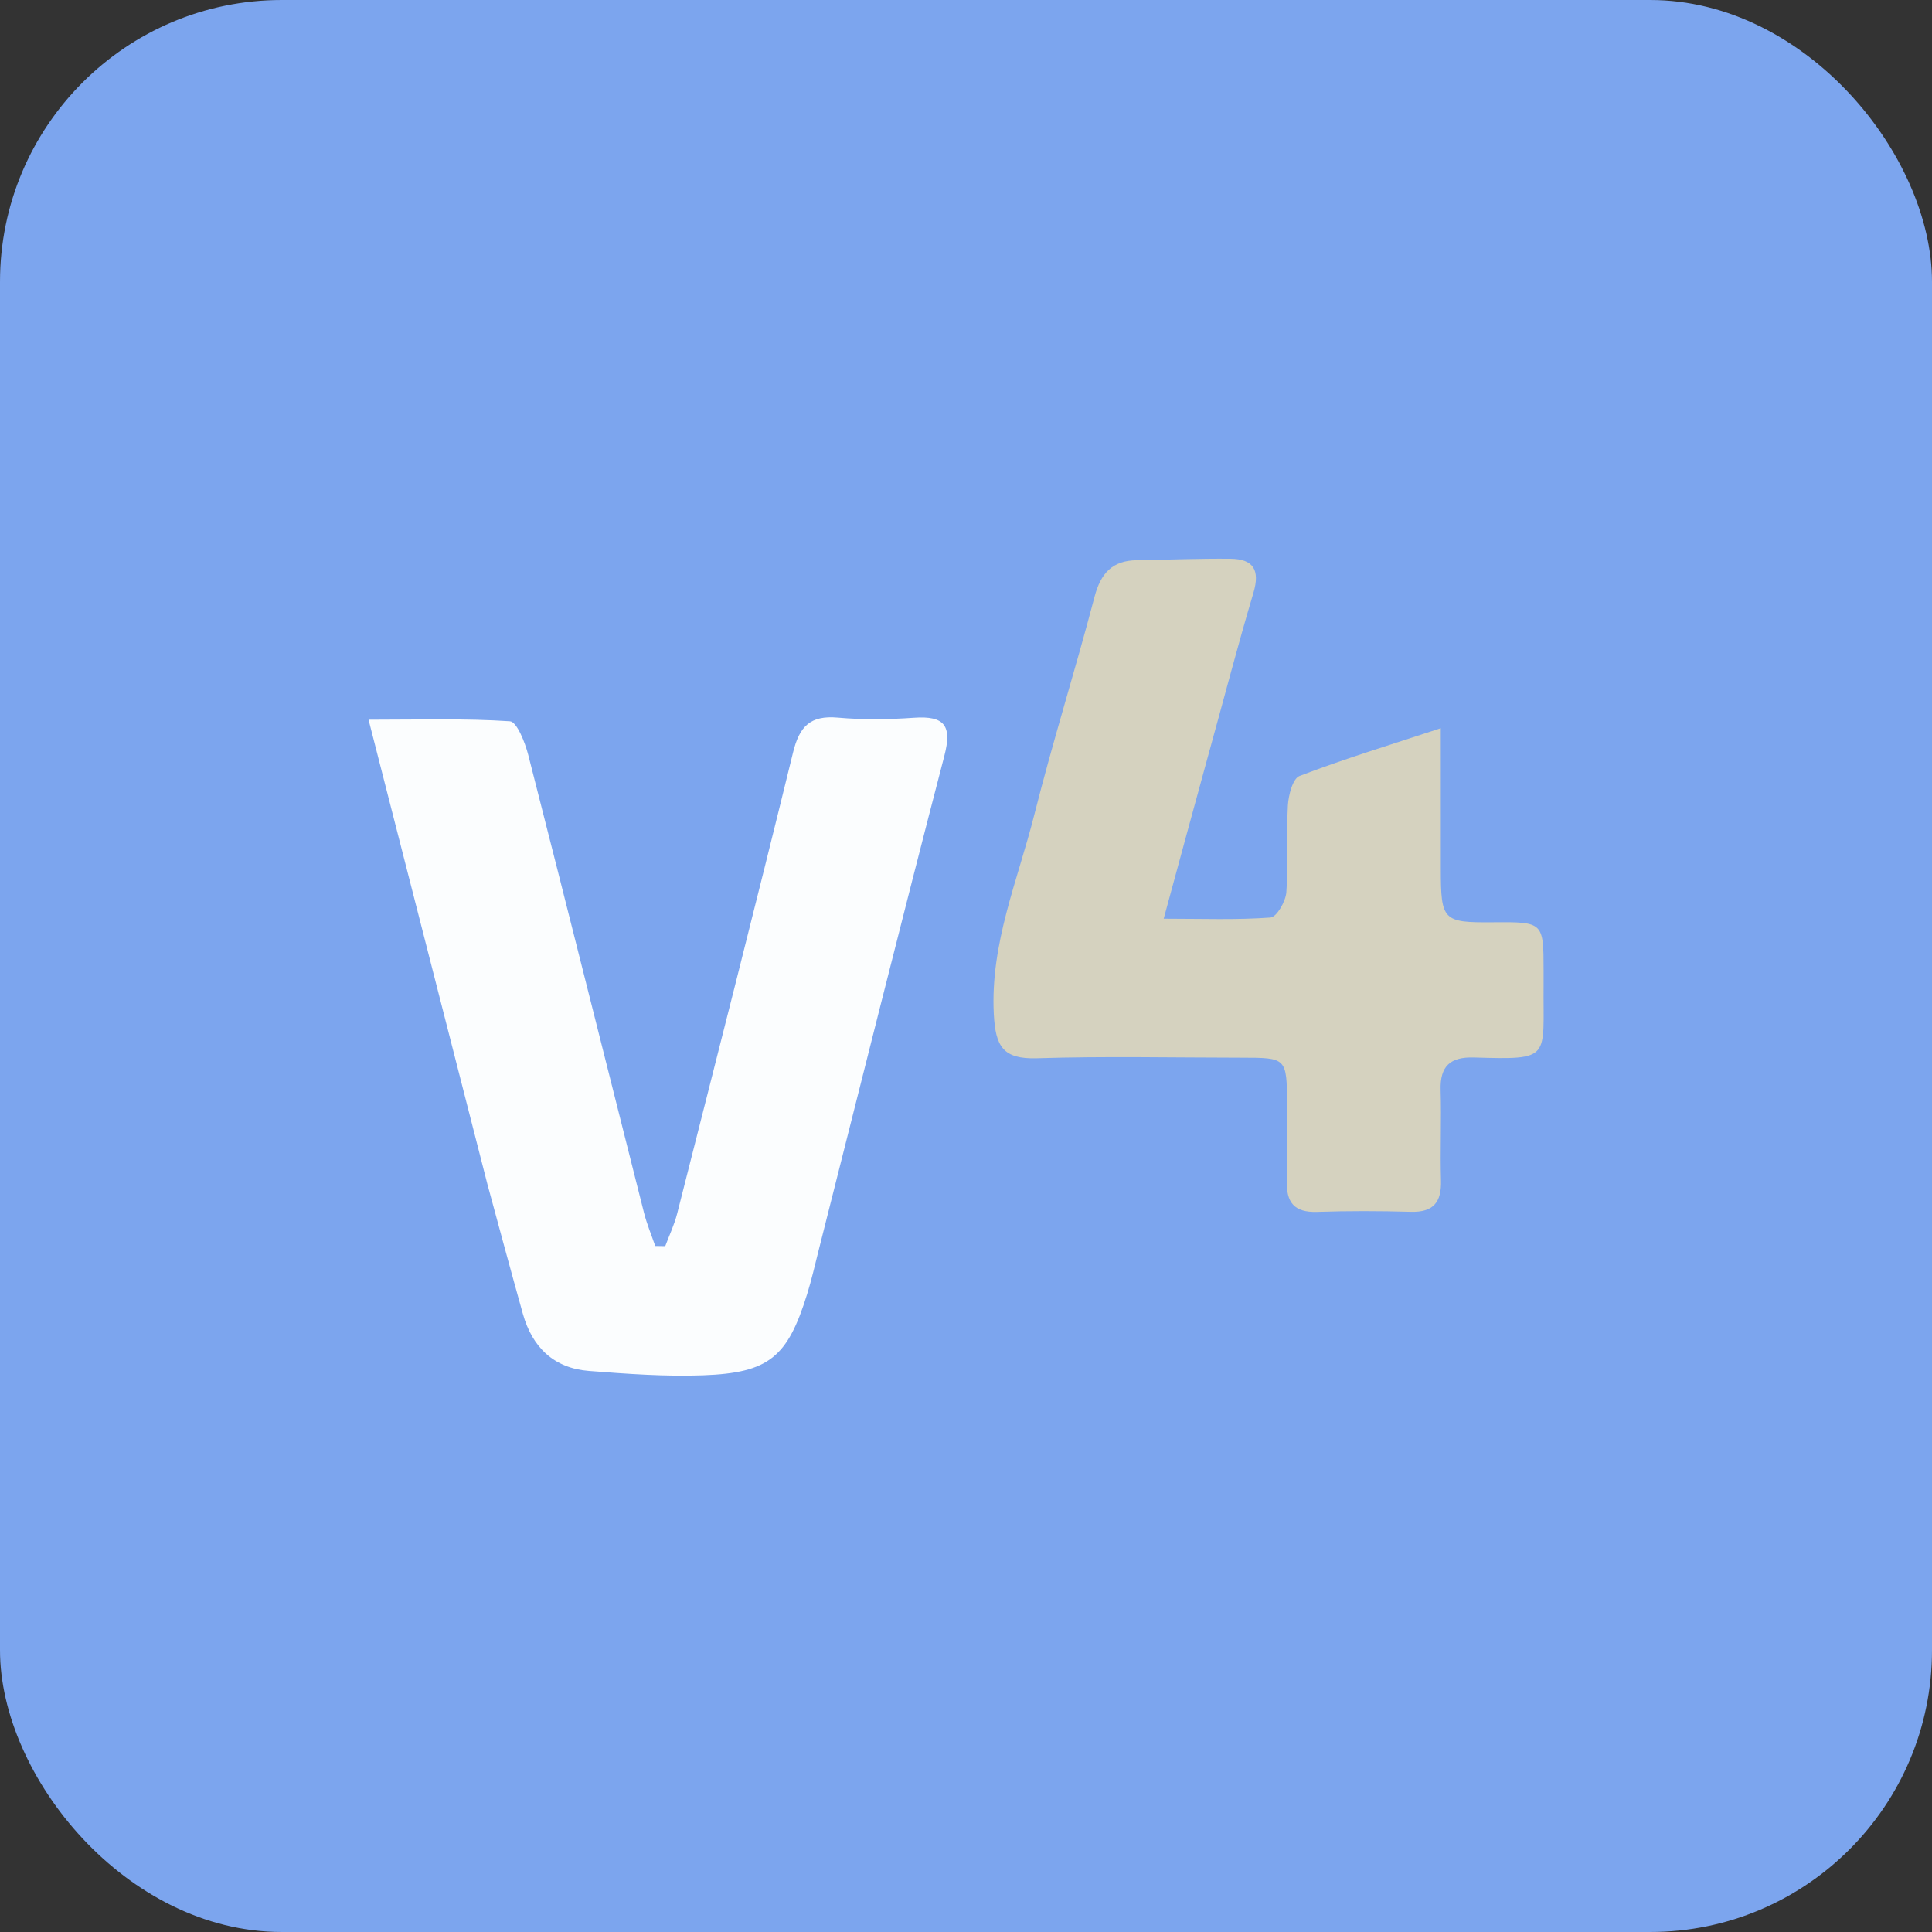 <?xml version="1.0" encoding="UTF-8"?> <svg xmlns="http://www.w3.org/2000/svg" width="48" height="48" viewBox="0 0 48 48" fill="none"><rect x="0" y="0" width="48" height="48" fill="#333333" stroke="none"/><rect width="48" height="48" rx="7" fill="#7CA5EE"></rect><path d="M21.438 41.31C16.484 41.31 11.617 41.31 6.75 41.31C6.75 29.79 6.75 18.27 6.75 6.75C18.27 6.75 29.79 6.75 41.31 6.75C41.31 18.27 41.31 29.79 41.31 41.31C34.715 41.31 28.12 41.31 21.438 41.31ZM12.122 29.481C12.411 30.534 12.695 31.589 12.99 32.64C13.224 33.474 13.761 33.994 14.635 34.061C15.578 34.134 16.529 34.204 17.472 34.169C19.107 34.109 19.568 33.715 20.053 32.152C20.164 31.796 20.246 31.43 20.338 31.068C21.375 26.971 22.398 22.87 23.462 18.78C23.658 18.027 23.469 17.78 22.71 17.832C22.081 17.876 21.442 17.885 20.814 17.829C20.134 17.769 19.863 18.044 19.704 18.692C18.768 22.518 17.793 26.334 16.824 30.152C16.754 30.428 16.628 30.691 16.528 30.96C16.445 30.959 16.362 30.957 16.279 30.956C16.184 30.68 16.07 30.409 15.998 30.127C15.04 26.337 14.093 22.543 13.124 18.755C13.044 18.445 12.842 17.932 12.669 17.92C11.549 17.844 10.421 17.881 9.157 17.881C10.169 21.834 11.13 25.588 12.122 29.481ZM30.036 18.719C30.401 17.389 30.747 16.052 31.141 14.73C31.311 14.159 31.139 13.888 30.572 13.882C29.796 13.874 29.021 13.906 28.245 13.918C27.633 13.926 27.347 14.244 27.192 14.833C26.719 16.64 26.155 18.424 25.699 20.235C25.288 21.868 24.601 23.437 24.691 25.193C24.733 25.995 24.914 26.318 25.762 26.292C27.457 26.239 29.155 26.277 30.853 26.278C31.966 26.279 31.969 26.28 31.979 27.433C31.984 28.066 31.997 28.7 31.973 29.331C31.953 29.873 32.154 30.127 32.721 30.109C33.497 30.083 34.275 30.085 35.051 30.107C35.616 30.123 35.817 29.867 35.801 29.326C35.779 28.579 35.815 27.83 35.792 27.083C35.775 26.489 36.029 26.256 36.617 26.273C38.57 26.33 38.333 26.308 38.35 24.469C38.351 24.354 38.35 24.239 38.35 24.124C38.349 22.904 38.349 22.904 37.082 22.914C35.852 22.924 35.798 22.87 35.797 21.597C35.795 20.488 35.797 19.379 35.797 18.092C34.494 18.521 33.376 18.861 32.287 19.279C32.117 19.344 32.012 19.755 31.997 20.014C31.957 20.73 32.012 21.453 31.959 22.169C31.942 22.396 31.718 22.785 31.566 22.796C30.726 22.858 29.879 22.825 28.913 22.825C29.301 21.392 29.646 20.122 30.036 18.719Z" fill="#7CA5EE"></path><path d="M12.107 29.411C11.13 25.588 10.169 21.834 9.157 17.881C10.421 17.881 11.549 17.845 12.669 17.92C12.842 17.932 13.045 18.446 13.124 18.755C14.093 22.543 15.04 26.337 15.999 30.127C16.07 30.409 16.184 30.68 16.279 30.956C16.362 30.957 16.445 30.959 16.528 30.96C16.628 30.691 16.754 30.428 16.824 30.152C17.793 26.334 18.768 22.518 19.704 18.692C19.863 18.044 20.134 17.769 20.814 17.829C21.442 17.885 22.081 17.876 22.711 17.832C23.469 17.78 23.658 18.027 23.462 18.78C22.398 22.87 21.375 26.971 20.338 31.068C20.246 31.43 20.164 31.796 20.053 32.152C19.569 33.715 19.107 34.109 17.472 34.169C16.529 34.204 15.579 34.134 14.635 34.061C13.761 33.994 13.224 33.474 12.99 32.64C12.696 31.589 12.411 30.534 12.107 29.411Z" fill="#FBFDFE"></path><path d="M30.013 18.786C29.646 20.122 29.301 21.392 28.912 22.825C29.879 22.825 30.726 22.858 31.566 22.796C31.718 22.785 31.942 22.396 31.959 22.169C32.012 21.453 31.957 20.73 31.997 20.014C32.012 19.755 32.117 19.344 32.287 19.279C33.376 18.861 34.494 18.521 35.796 18.092C35.796 19.379 35.795 20.488 35.797 21.597C35.798 22.87 35.851 22.924 37.082 22.914C38.349 22.904 38.349 22.904 38.35 24.124C38.35 24.239 38.351 24.354 38.35 24.469C38.333 26.308 38.57 26.33 36.617 26.273C36.029 26.256 35.774 26.489 35.792 27.083C35.815 27.83 35.779 28.579 35.801 29.326C35.817 29.867 35.616 30.123 35.051 30.107C34.275 30.085 33.497 30.083 32.721 30.109C32.154 30.127 31.952 29.873 31.973 29.331C31.997 28.7 31.984 28.066 31.978 27.433C31.969 26.28 31.966 26.279 30.852 26.278C29.155 26.277 27.457 26.239 25.762 26.292C24.914 26.318 24.733 25.995 24.691 25.193C24.601 23.437 25.288 21.868 25.699 20.235C26.155 18.424 26.719 16.64 27.192 14.833C27.347 14.244 27.633 13.926 28.245 13.918C29.02 13.906 29.796 13.874 30.572 13.882C31.138 13.888 31.311 14.159 31.141 14.73C30.747 16.052 30.401 17.389 30.013 18.786Z" fill="#D5D2BF"></path></svg> 